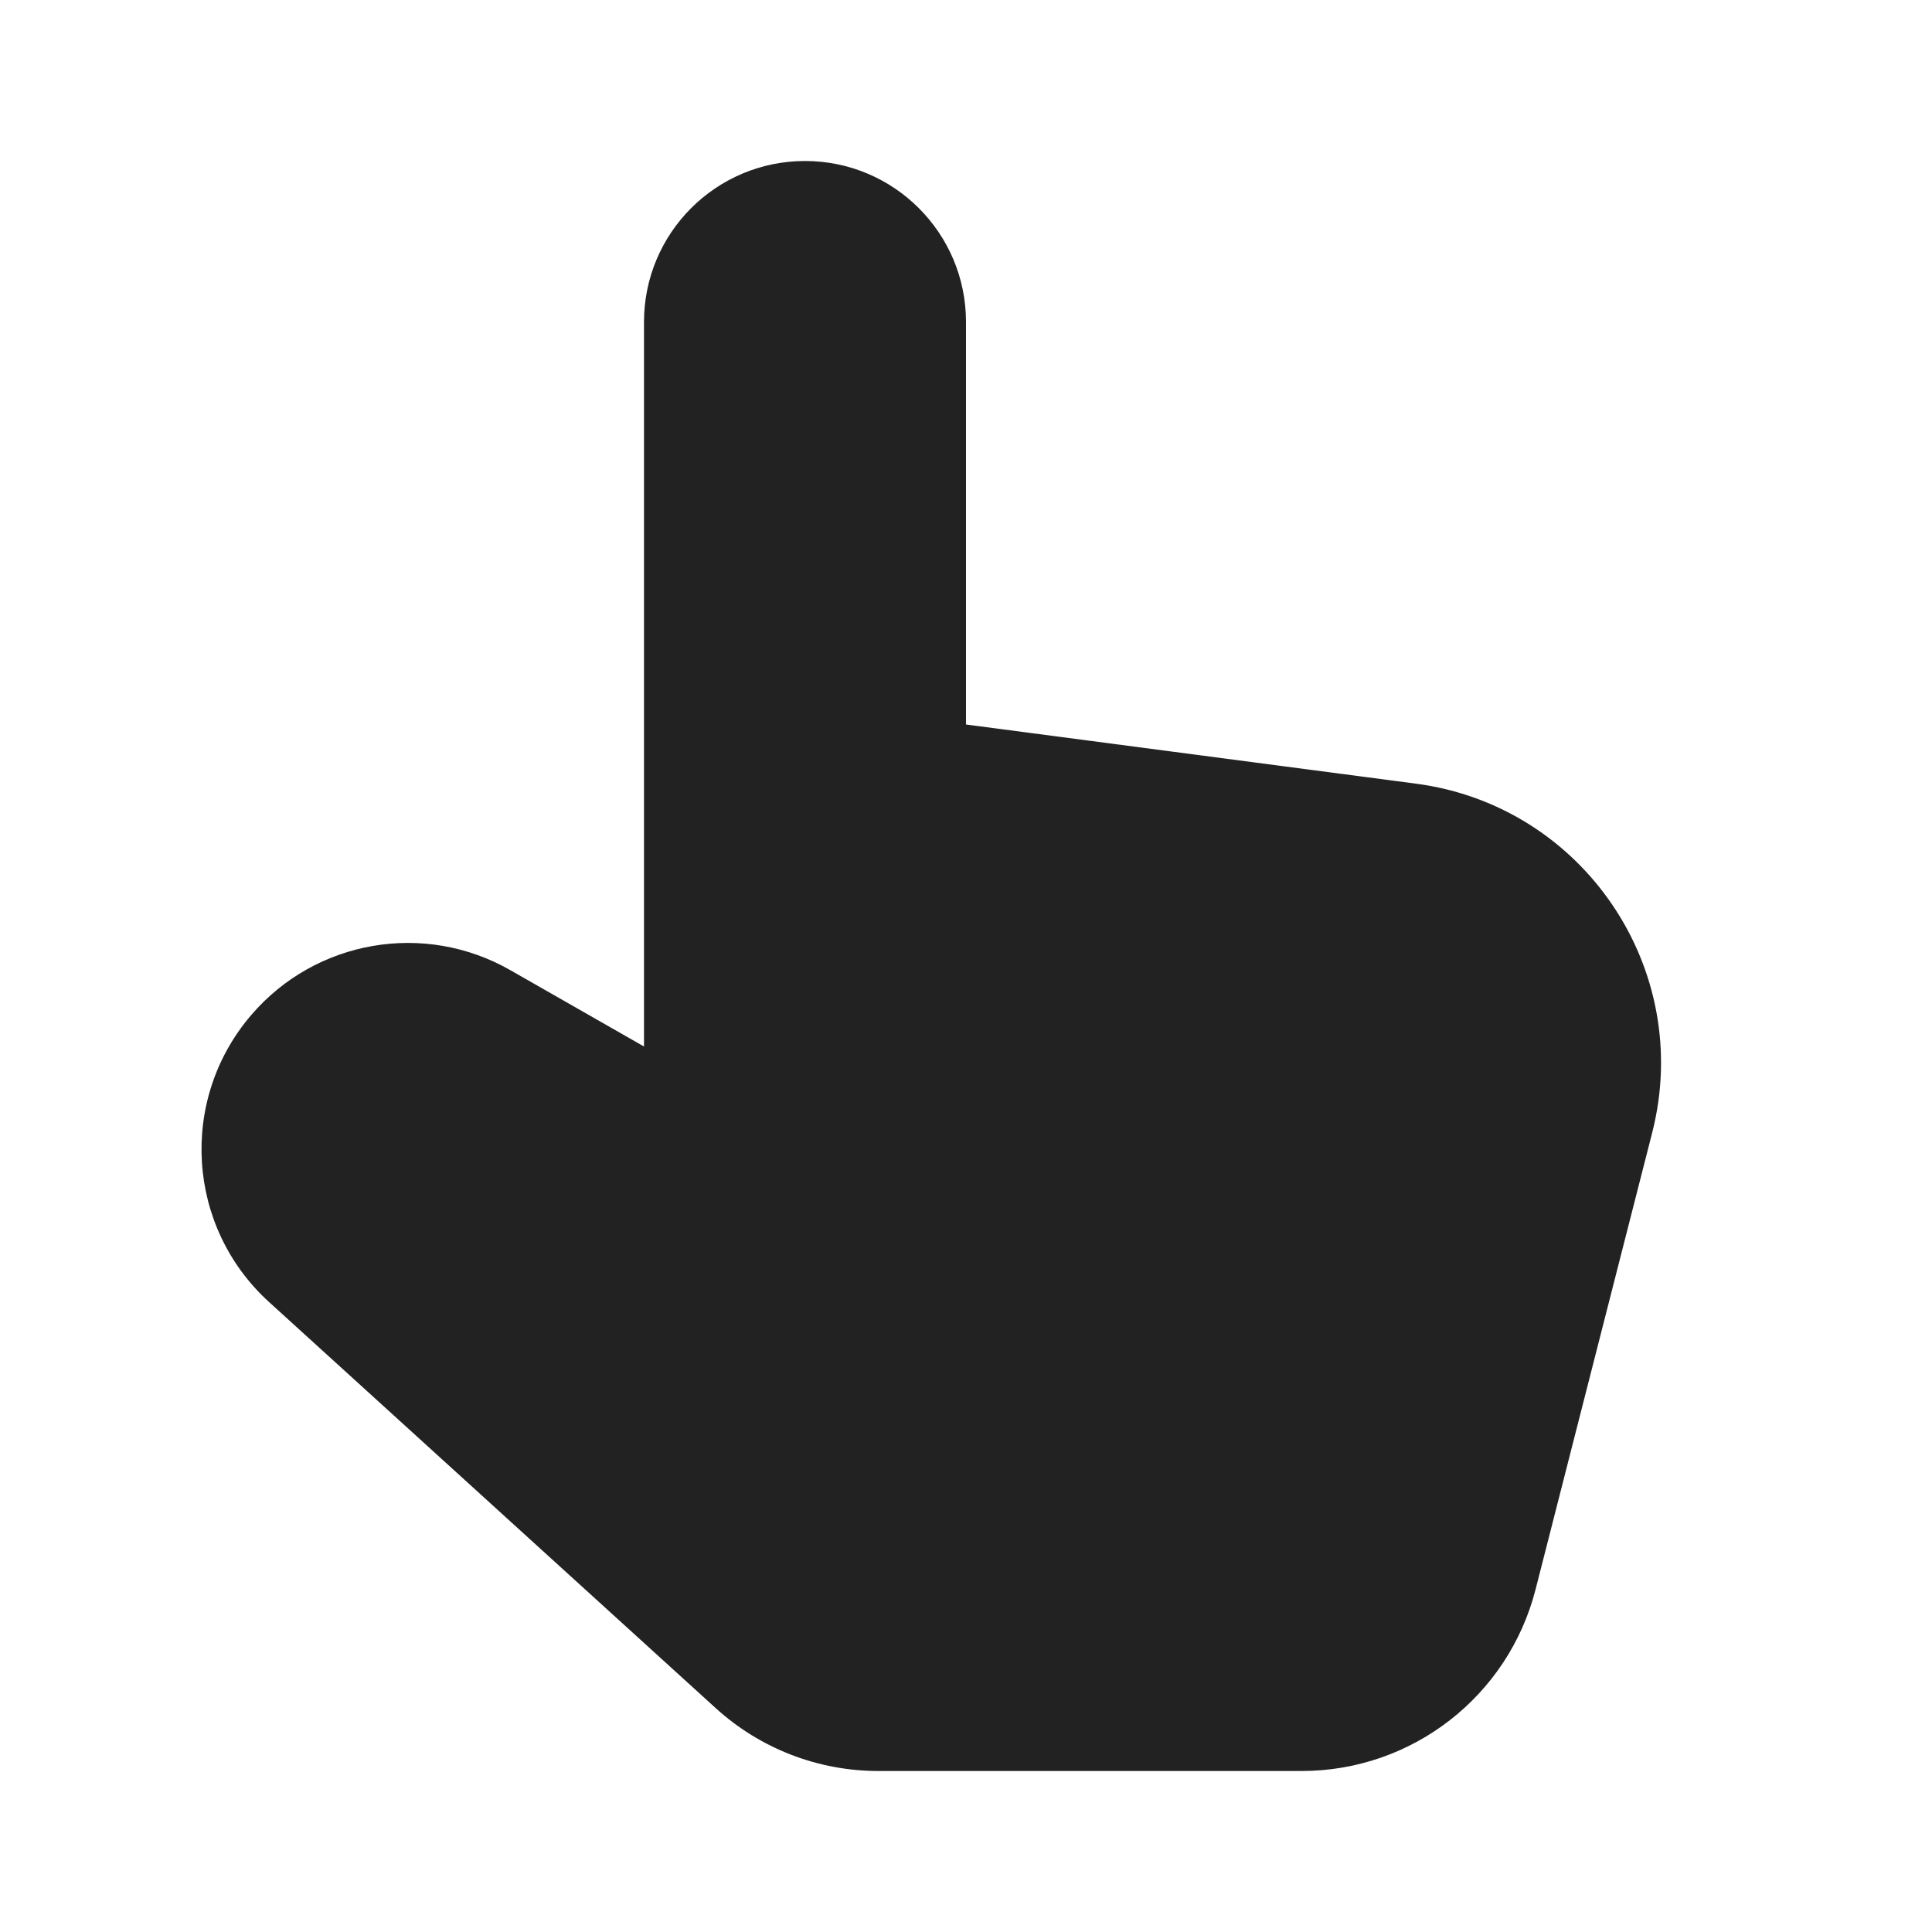 <svg width="24" height="24" viewBox="0 0 24 24" fill="none" xmlns="http://www.w3.org/2000/svg">
<path d="M8 13V4C8 2.895 8.895 2 10 2C11.104 2 12 2.895 12 4V9L17.59 9.735C19.67 10.009 21.043 12.039 20.524 14.071L19.076 19.742C18.737 21.071 17.541 22 16.17 22H10.91C10.164 22 9.444 21.722 8.892 21.22L3.343 16.175C2.316 15.242 2.218 13.662 3.121 12.609C3.921 11.675 5.272 11.441 6.34 12.052L8 13Z" fill="#222222"/>
</svg>
